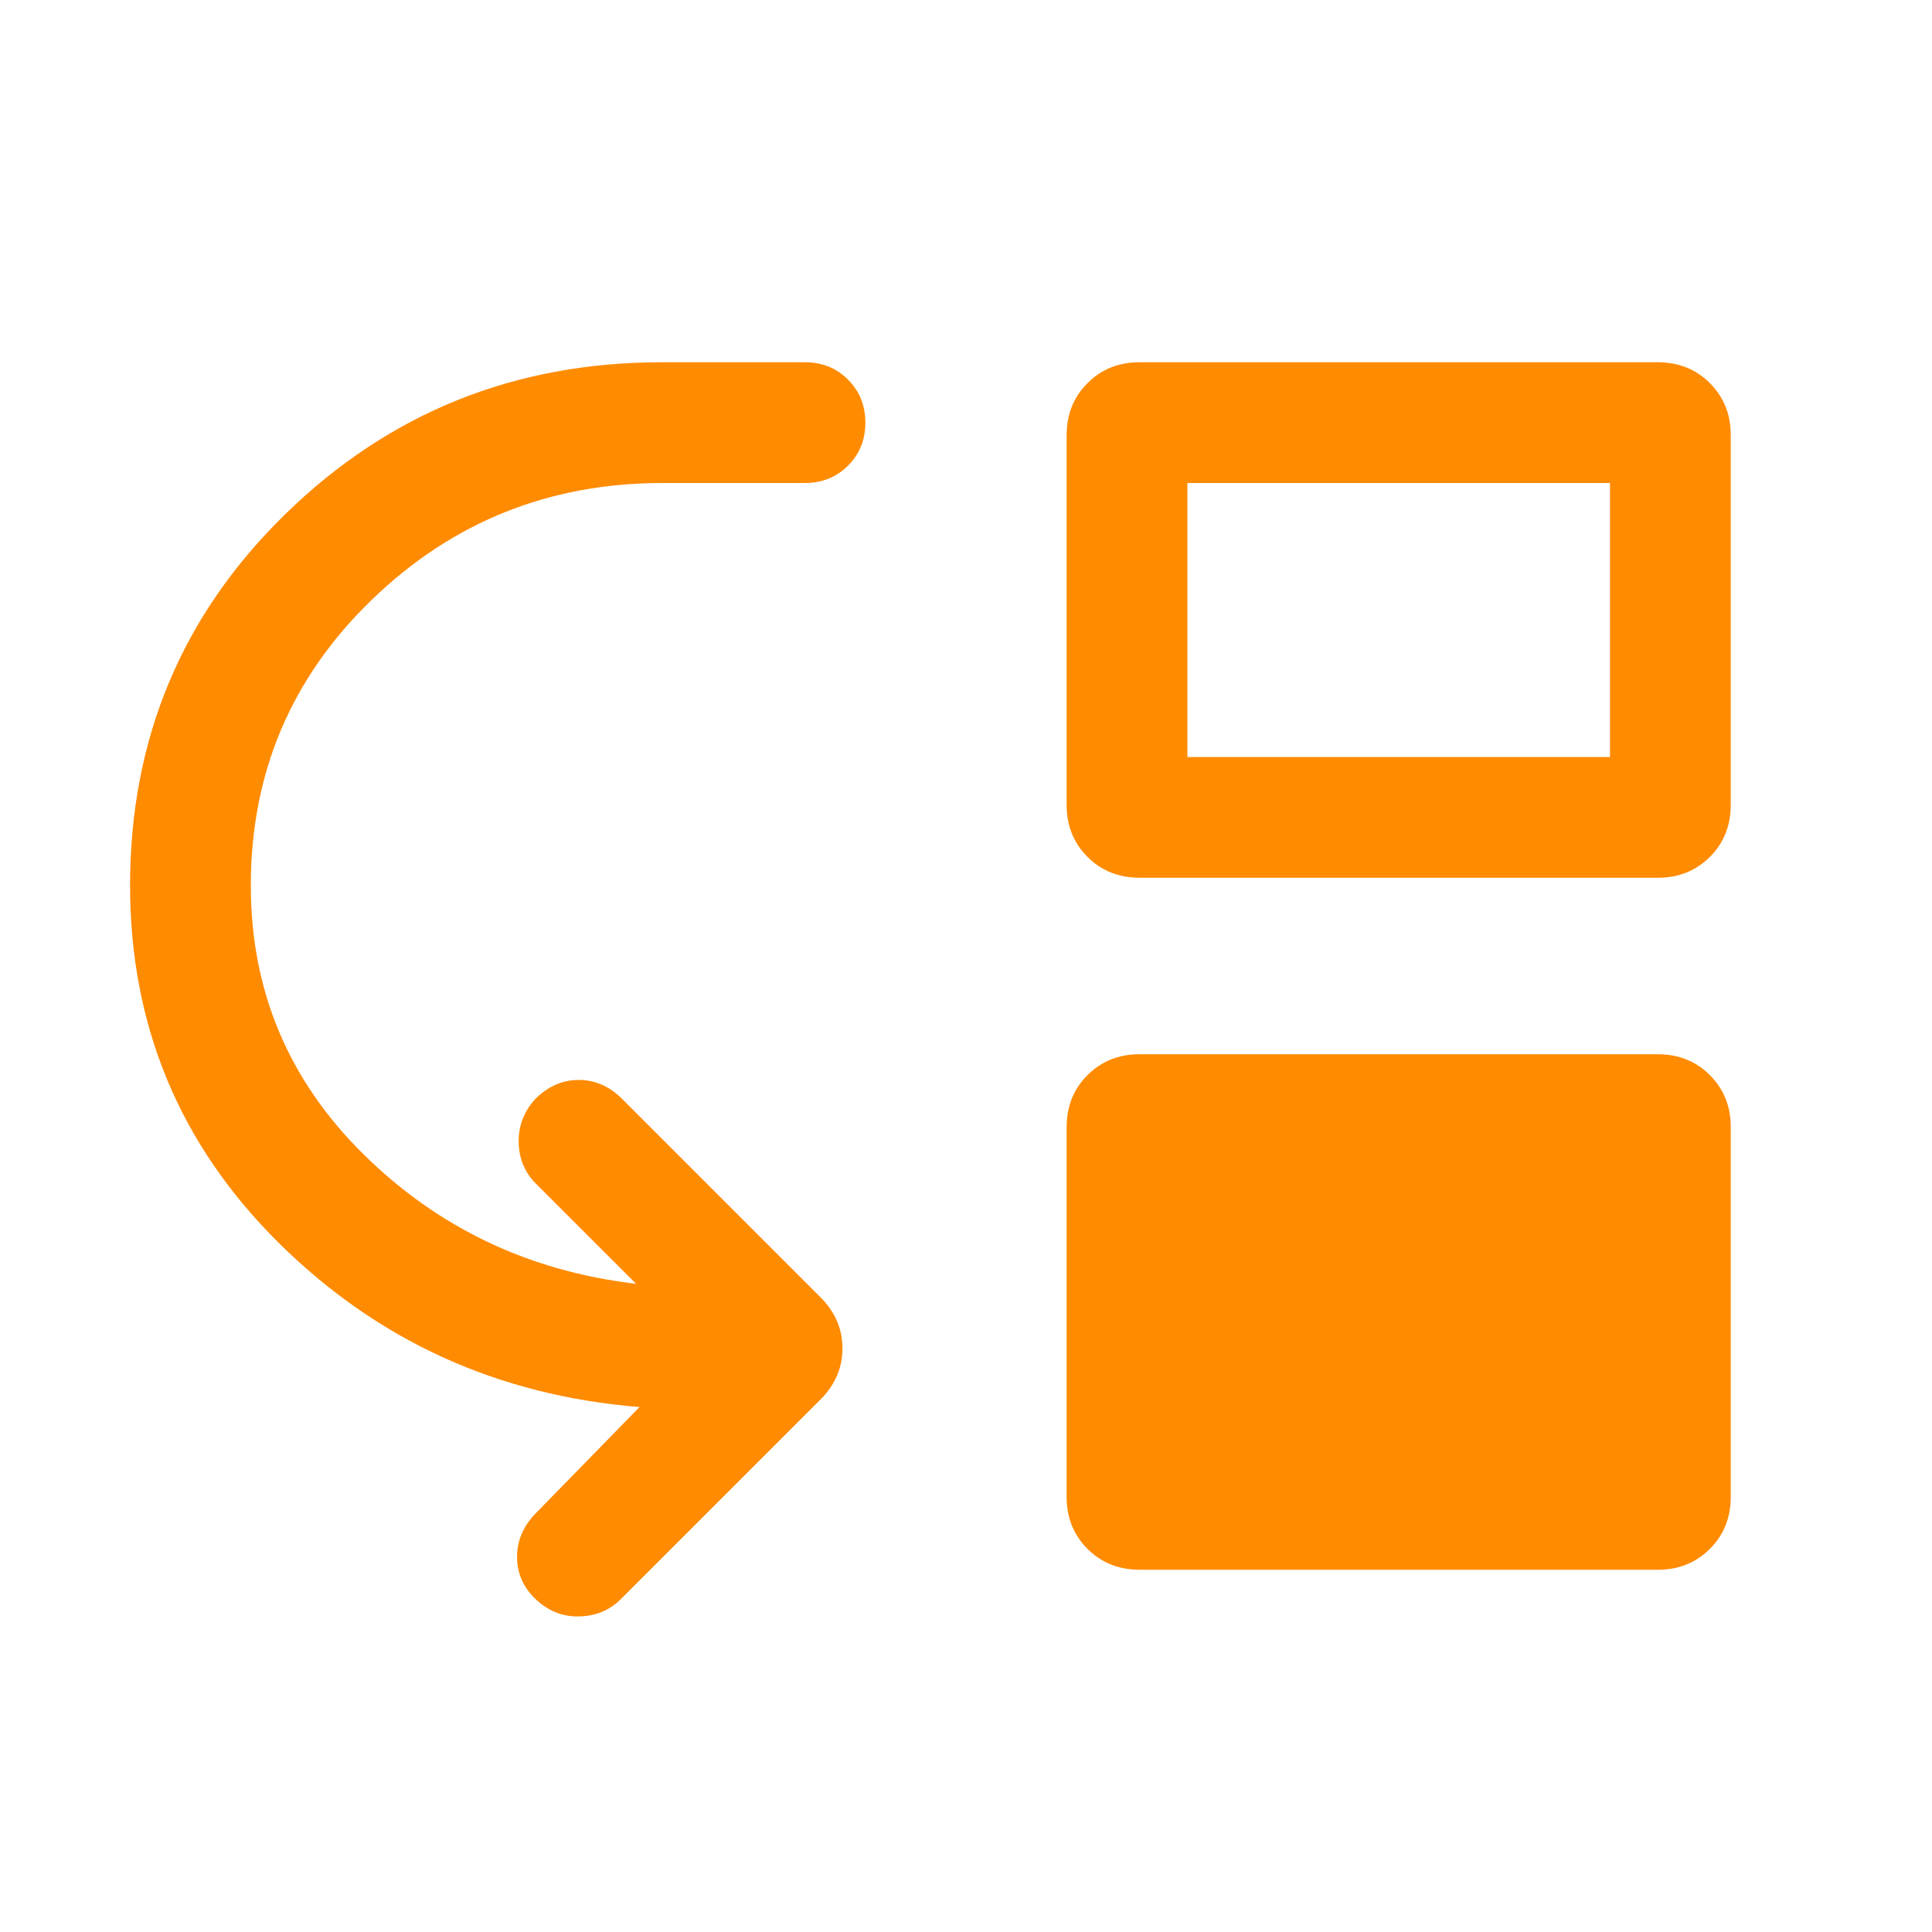 <?xml version="1.0" encoding="UTF-8"?>
<svg xmlns="http://www.w3.org/2000/svg" width="56" height="56" viewBox="0 0 56 56" fill="none">
  <mask id="mask0_159_1590" style="mask-type:alpha" maskUnits="userSpaceOnUse" x="0" y="0" width="56" height="56">
    <rect width="56" height="56" fill="#D9D9D9"></rect>
  </mask>
  <g mask="url(#mask0_159_1590)">
    <path d="M7.27 25.667C7.27 28.706 8.355 31.299 10.524 33.445C12.695 35.592 15.333 36.847 18.438 37.212L15.53 34.305C15.207 33.981 15.042 33.581 15.034 33.104C15.027 32.627 15.191 32.207 15.525 31.845C15.891 31.484 16.308 31.303 16.778 31.303C17.247 31.303 17.663 31.484 18.025 31.845L23.787 37.607C24.208 38.029 24.419 38.521 24.419 39.083C24.419 39.646 24.208 40.138 23.787 40.56L17.989 46.357C17.666 46.68 17.26 46.845 16.771 46.853C16.282 46.86 15.854 46.681 15.489 46.316C15.154 45.981 14.987 45.585 14.987 45.127C14.987 44.67 15.156 44.26 15.495 43.898L18.537 40.784C14.43 40.452 10.942 38.863 8.073 36.019C5.204 33.174 3.77 29.723 3.77 25.667C3.77 21.416 5.272 17.825 8.277 14.895C11.282 11.965 14.917 10.5 19.183 10.5H23.333C23.829 10.5 24.245 10.668 24.58 11.003C24.916 11.339 25.083 11.755 25.083 12.251C25.083 12.747 24.916 13.162 24.58 13.497C24.245 13.832 23.829 14 23.333 14H19.205C15.917 14 13.106 15.13 10.771 17.39C8.437 19.65 7.27 22.409 7.27 25.667ZM33.036 45.5C32.428 45.5 31.923 45.298 31.52 44.893C31.118 44.489 30.917 43.988 30.917 43.391V32.675C30.917 32.068 31.119 31.564 31.523 31.161C31.927 30.759 32.428 30.558 33.026 30.558H48.047C48.656 30.558 49.161 30.76 49.563 31.164C49.965 31.568 50.167 32.069 50.167 32.667V43.382C50.167 43.989 49.965 44.494 49.56 44.896C49.156 45.299 48.655 45.5 48.057 45.5H33.036ZM33.036 25.442C32.428 25.442 31.923 25.24 31.52 24.836C31.118 24.432 30.917 23.931 30.917 23.333V12.618C30.917 12.011 31.119 11.506 31.523 11.104C31.927 10.701 32.428 10.5 33.026 10.5H48.047C48.656 10.5 49.161 10.702 49.563 11.107C49.965 11.511 50.167 12.012 50.167 12.609V23.325C50.167 23.932 49.965 24.436 49.56 24.839C49.156 25.241 48.655 25.442 48.057 25.442H33.036ZM34.417 21.943H46.667V14H34.417V21.943Z" fill="#FF8B00"></path>
  </g>
</svg>
